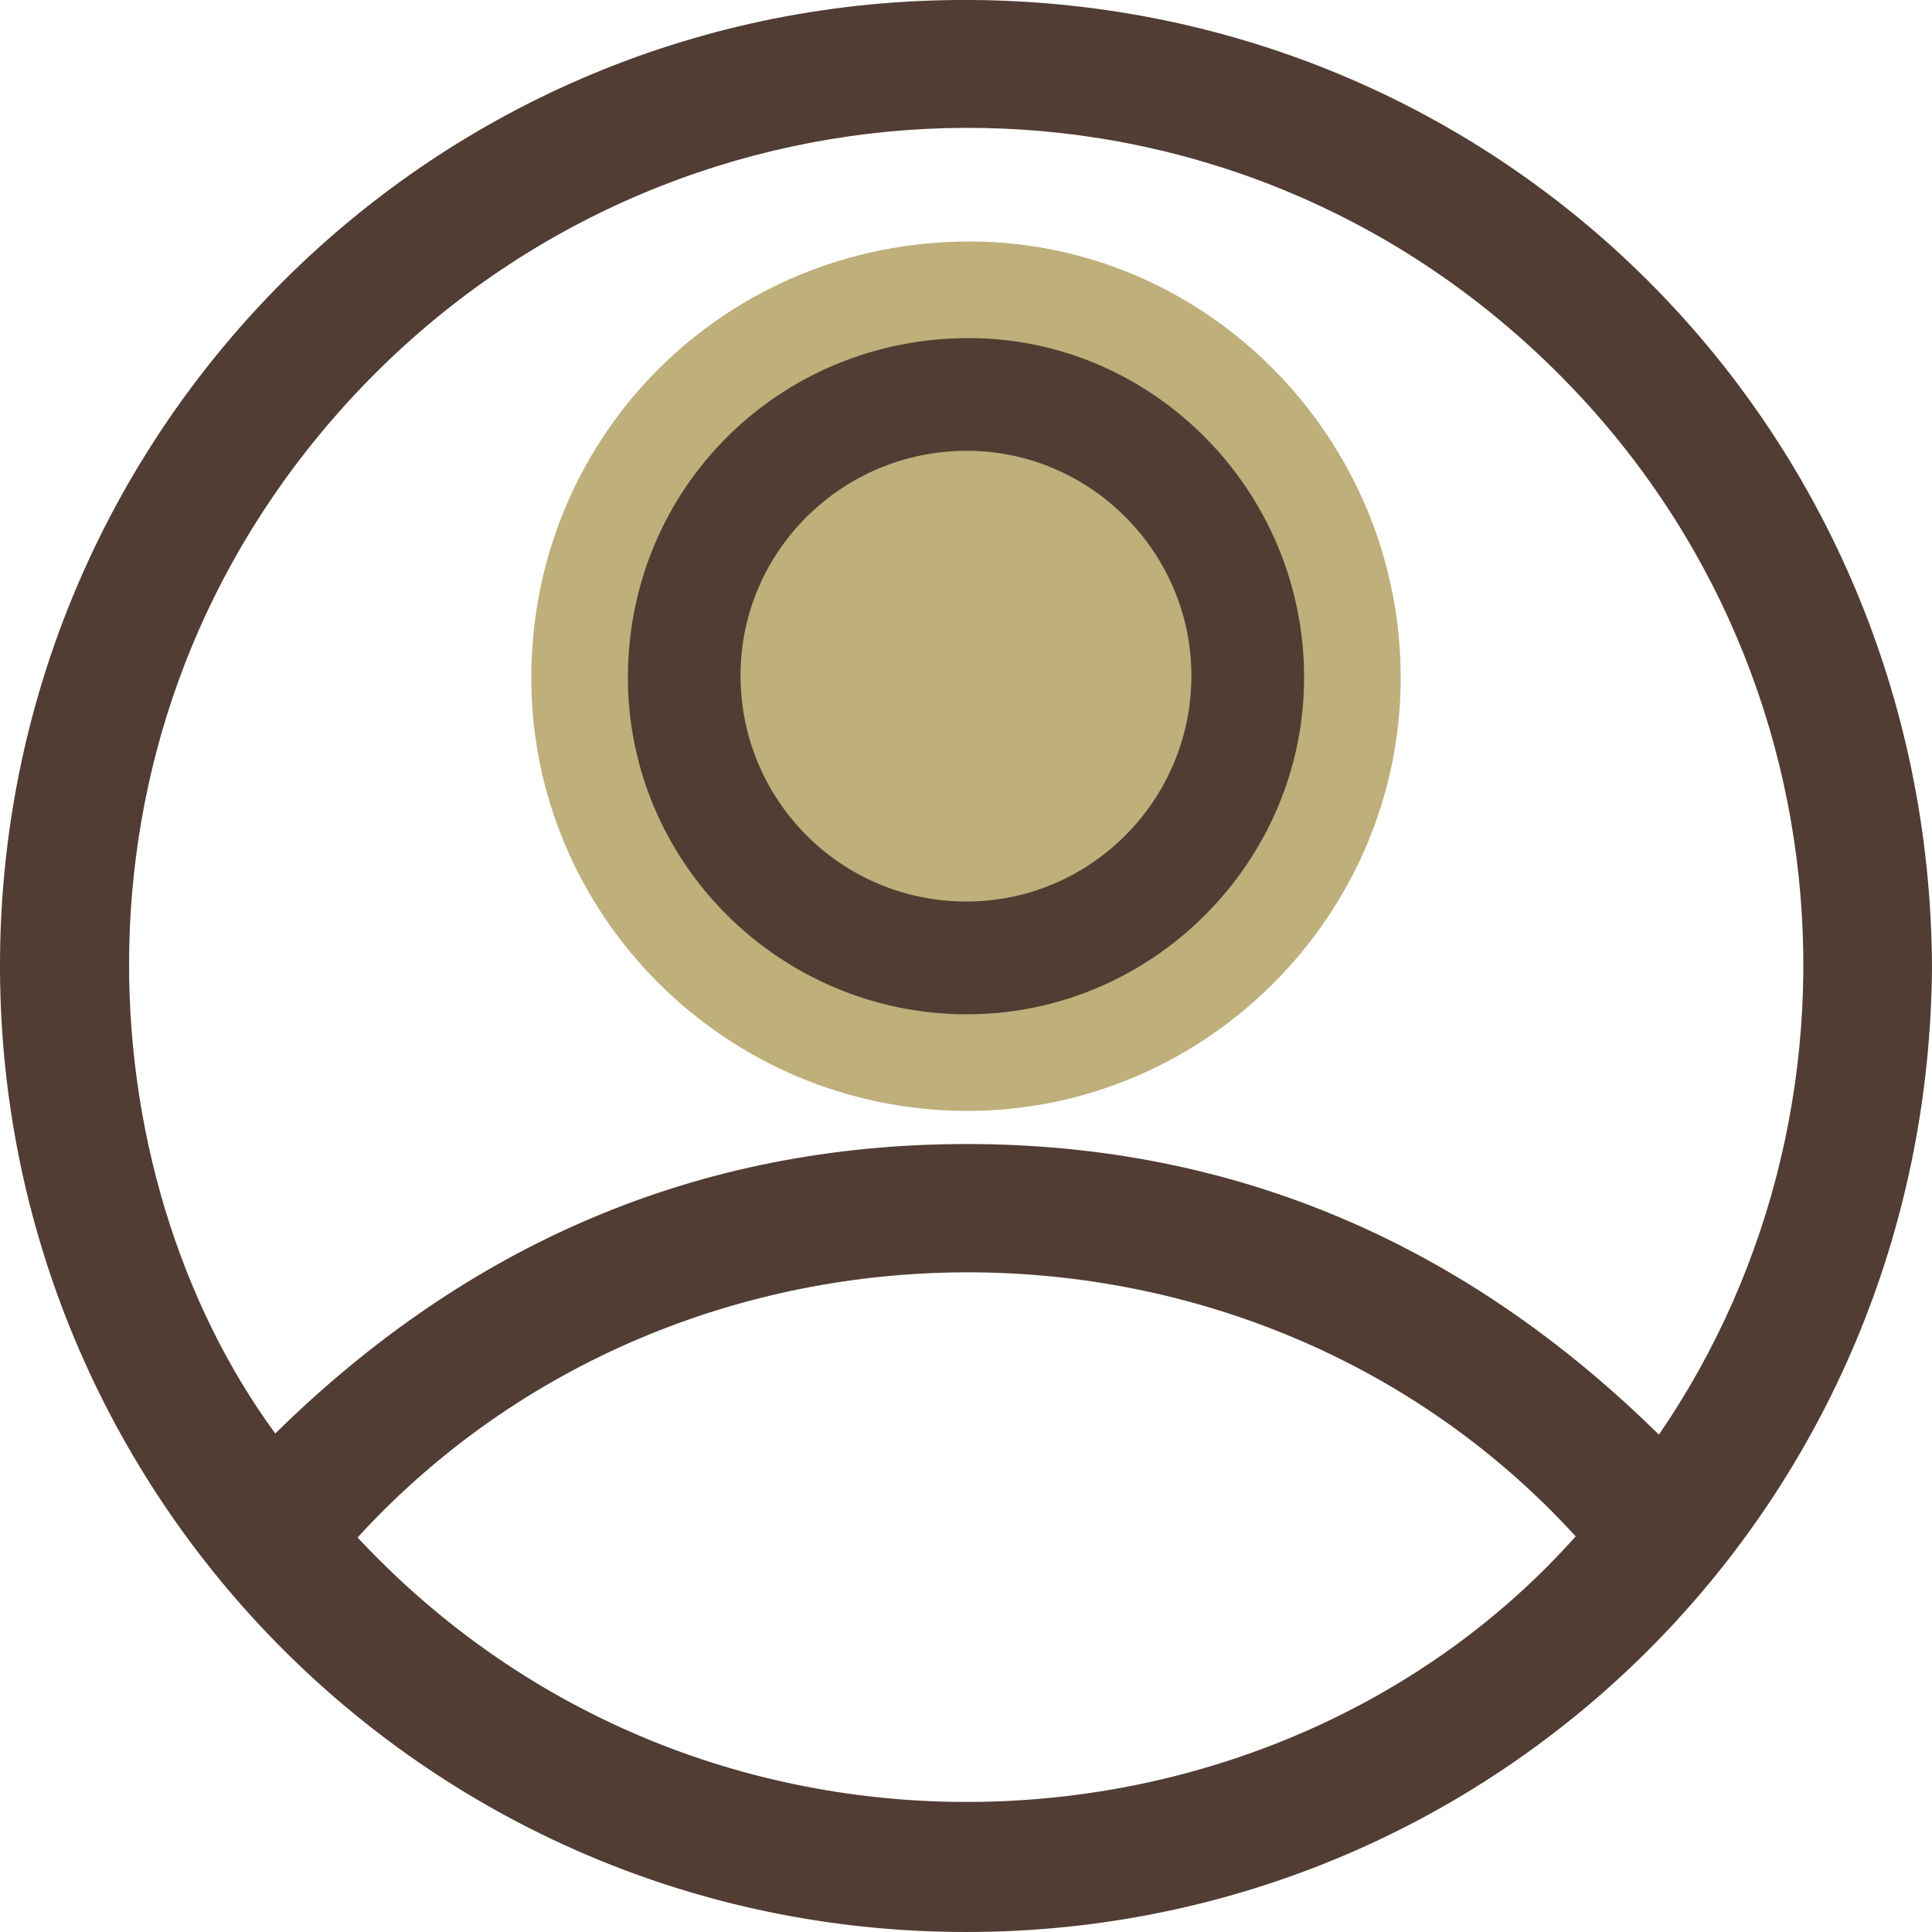 <svg width="40" height="40" viewBox="0 0 40 40" fill="none" xmlns="http://www.w3.org/2000/svg">
<g clip-path="url(#clip0_64_6098)">
<path d="M40 20.028C39.916 31.072 31.213 39.719 20.536 39.993C9.224 40.285 0.057 31.245 0 20.096C-0.055 9.104 8.733 0.082 19.816 -0C31.014 -0.084 39.952 8.829 40 20.027V20.028ZM34.346 29.703C39.152 22.7 38.249 12.598 31.026 6.608C23.928 0.726 13.436 1.47 7.185 8.342C1.072 15.06 1.775 24.327 5.699 29.679C9.671 25.771 14.433 23.686 20.014 23.686C25.594 23.686 30.355 25.773 34.346 29.703ZM7.403 31.832C14.539 39.483 26.408 38.781 32.623 31.809C25.966 24.521 14.105 24.511 7.403 31.832Z" fill="#513D34"/>
<path d="M20.006 23C15.029 22.987 10.984 18.945 11 14.004C11.018 8.98 15.043 4.992 20.09 5C24.991 5.008 29.006 9.082 29 14.044C28.994 18.969 24.933 23.014 20.006 23Z" fill="#BEAF7B"/>
<path d="M20.004 21C16.134 20.99 12.987 17.846 13 14.003C13.014 10.095 16.145 6.994 20.07 7C23.882 7.006 27.005 10.175 27 14.034C26.995 17.865 23.836 21.011 20.003 21H20.004ZM19.999 18.665C22.564 18.67 24.657 16.584 24.667 14.009C24.677 11.445 22.578 9.334 20.019 9.333C17.439 9.332 15.338 11.41 15.332 13.971C15.325 16.564 17.408 18.66 19.999 18.665Z" fill="#513D34"/>
</g>
<defs>
<clipPath id="clip0_64_6098">
<rect width="40" height="40" fill="white"/>
</clipPath>
</defs>
</svg>
